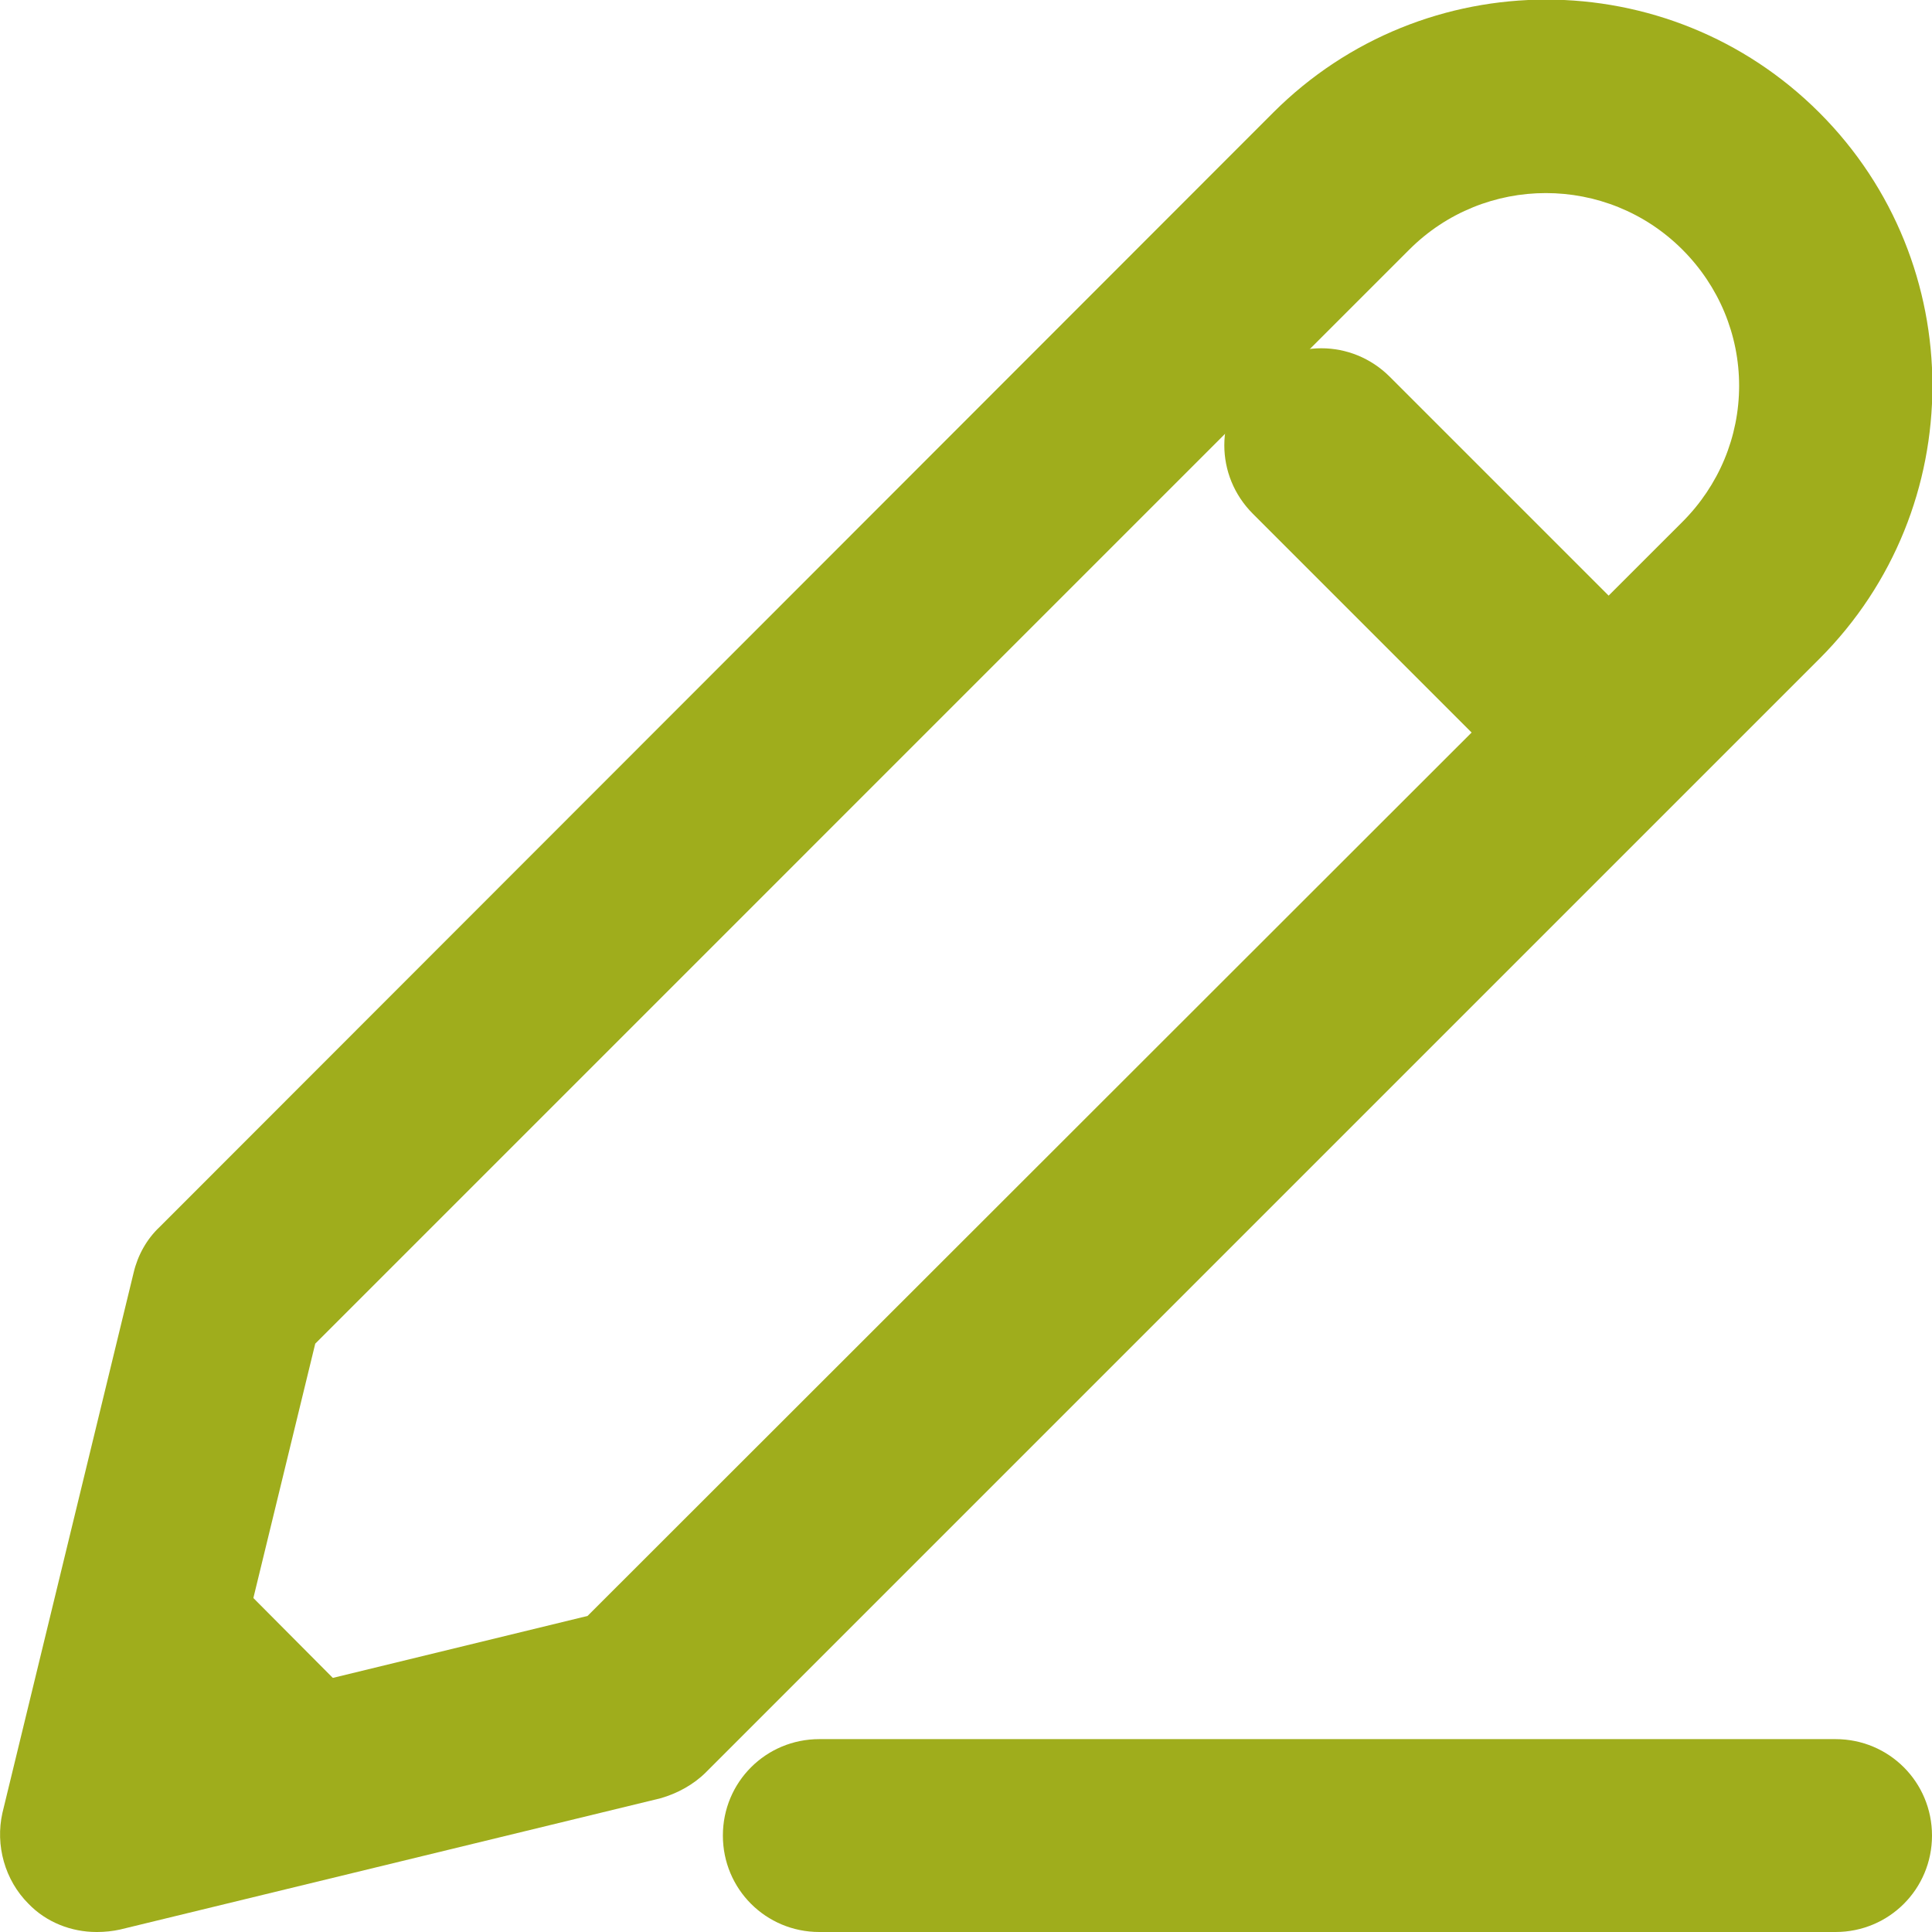 <?xml version="1.0" encoding="UTF-8"?>
<svg id="Layer_2" data-name="Layer 2" xmlns="http://www.w3.org/2000/svg" viewBox="0 0 23.84 23.84">
  <defs>
    <style>
      .cls-1 {
        fill: #9fad1c;
      }
    </style>
  </defs>
  <g id="Calque_6" data-name="Calque 6">
    <g>
      <g>
        <g>
          <path class="cls-1" d="M1.19,23.84c-.31,0-.62-.12-.84-.35-.29-.29-.41-.72-.32-1.12l1.62-6.67c.05-.21,.16-.41,.32-.56L15.71,1.39c1.86-1.86,4.88-1.86,6.74,0s1.86,4.88,0,6.74l-13.74,13.74c-.15,.15-.35,.26-.56,.32l-6.67,1.62c-.09,.02-.19,.03-.28,.03Zm2.7-7.26l-1.08,4.44,4.44-1.08L20.76,6.44c.45-.45,.7-1.05,.7-1.68s-.25-1.23-.7-1.68c-.93-.93-2.44-.93-3.37,0L3.89,16.58Z"/>
          <path class="cls-1" d="M19.05,9.44c-.31,0-.61-.12-.84-.35l-2.75-2.75c-.47-.47-.47-1.22,0-1.69,.47-.47,1.22-.47,1.69,0l2.75,2.75c.47,.47,.47,1.22,0,1.69-.23,.23-.54,.35-.84,.35Z"/>
        </g>
        <path class="cls-1" d="M3.73,23.22c-.31,0-.61-.12-.84-.35l-1.92-1.93c-.46-.47-.46-1.22,0-1.69,.47-.46,1.22-.46,1.69,0l1.92,1.93c.46,.47,.46,1.22,0,1.69-.23,.23-.54,.35-.84,.35Z"/>
      </g>
      <path class="cls-1" d="M22.65,23.84H10.11c-.66,0-1.19-.53-1.19-1.19s.53-1.19,1.19-1.19h12.54c.66,0,1.19,.53,1.19,1.19s-.53,1.19-1.19,1.19Z"/>
    </g>
  </g>
</svg>